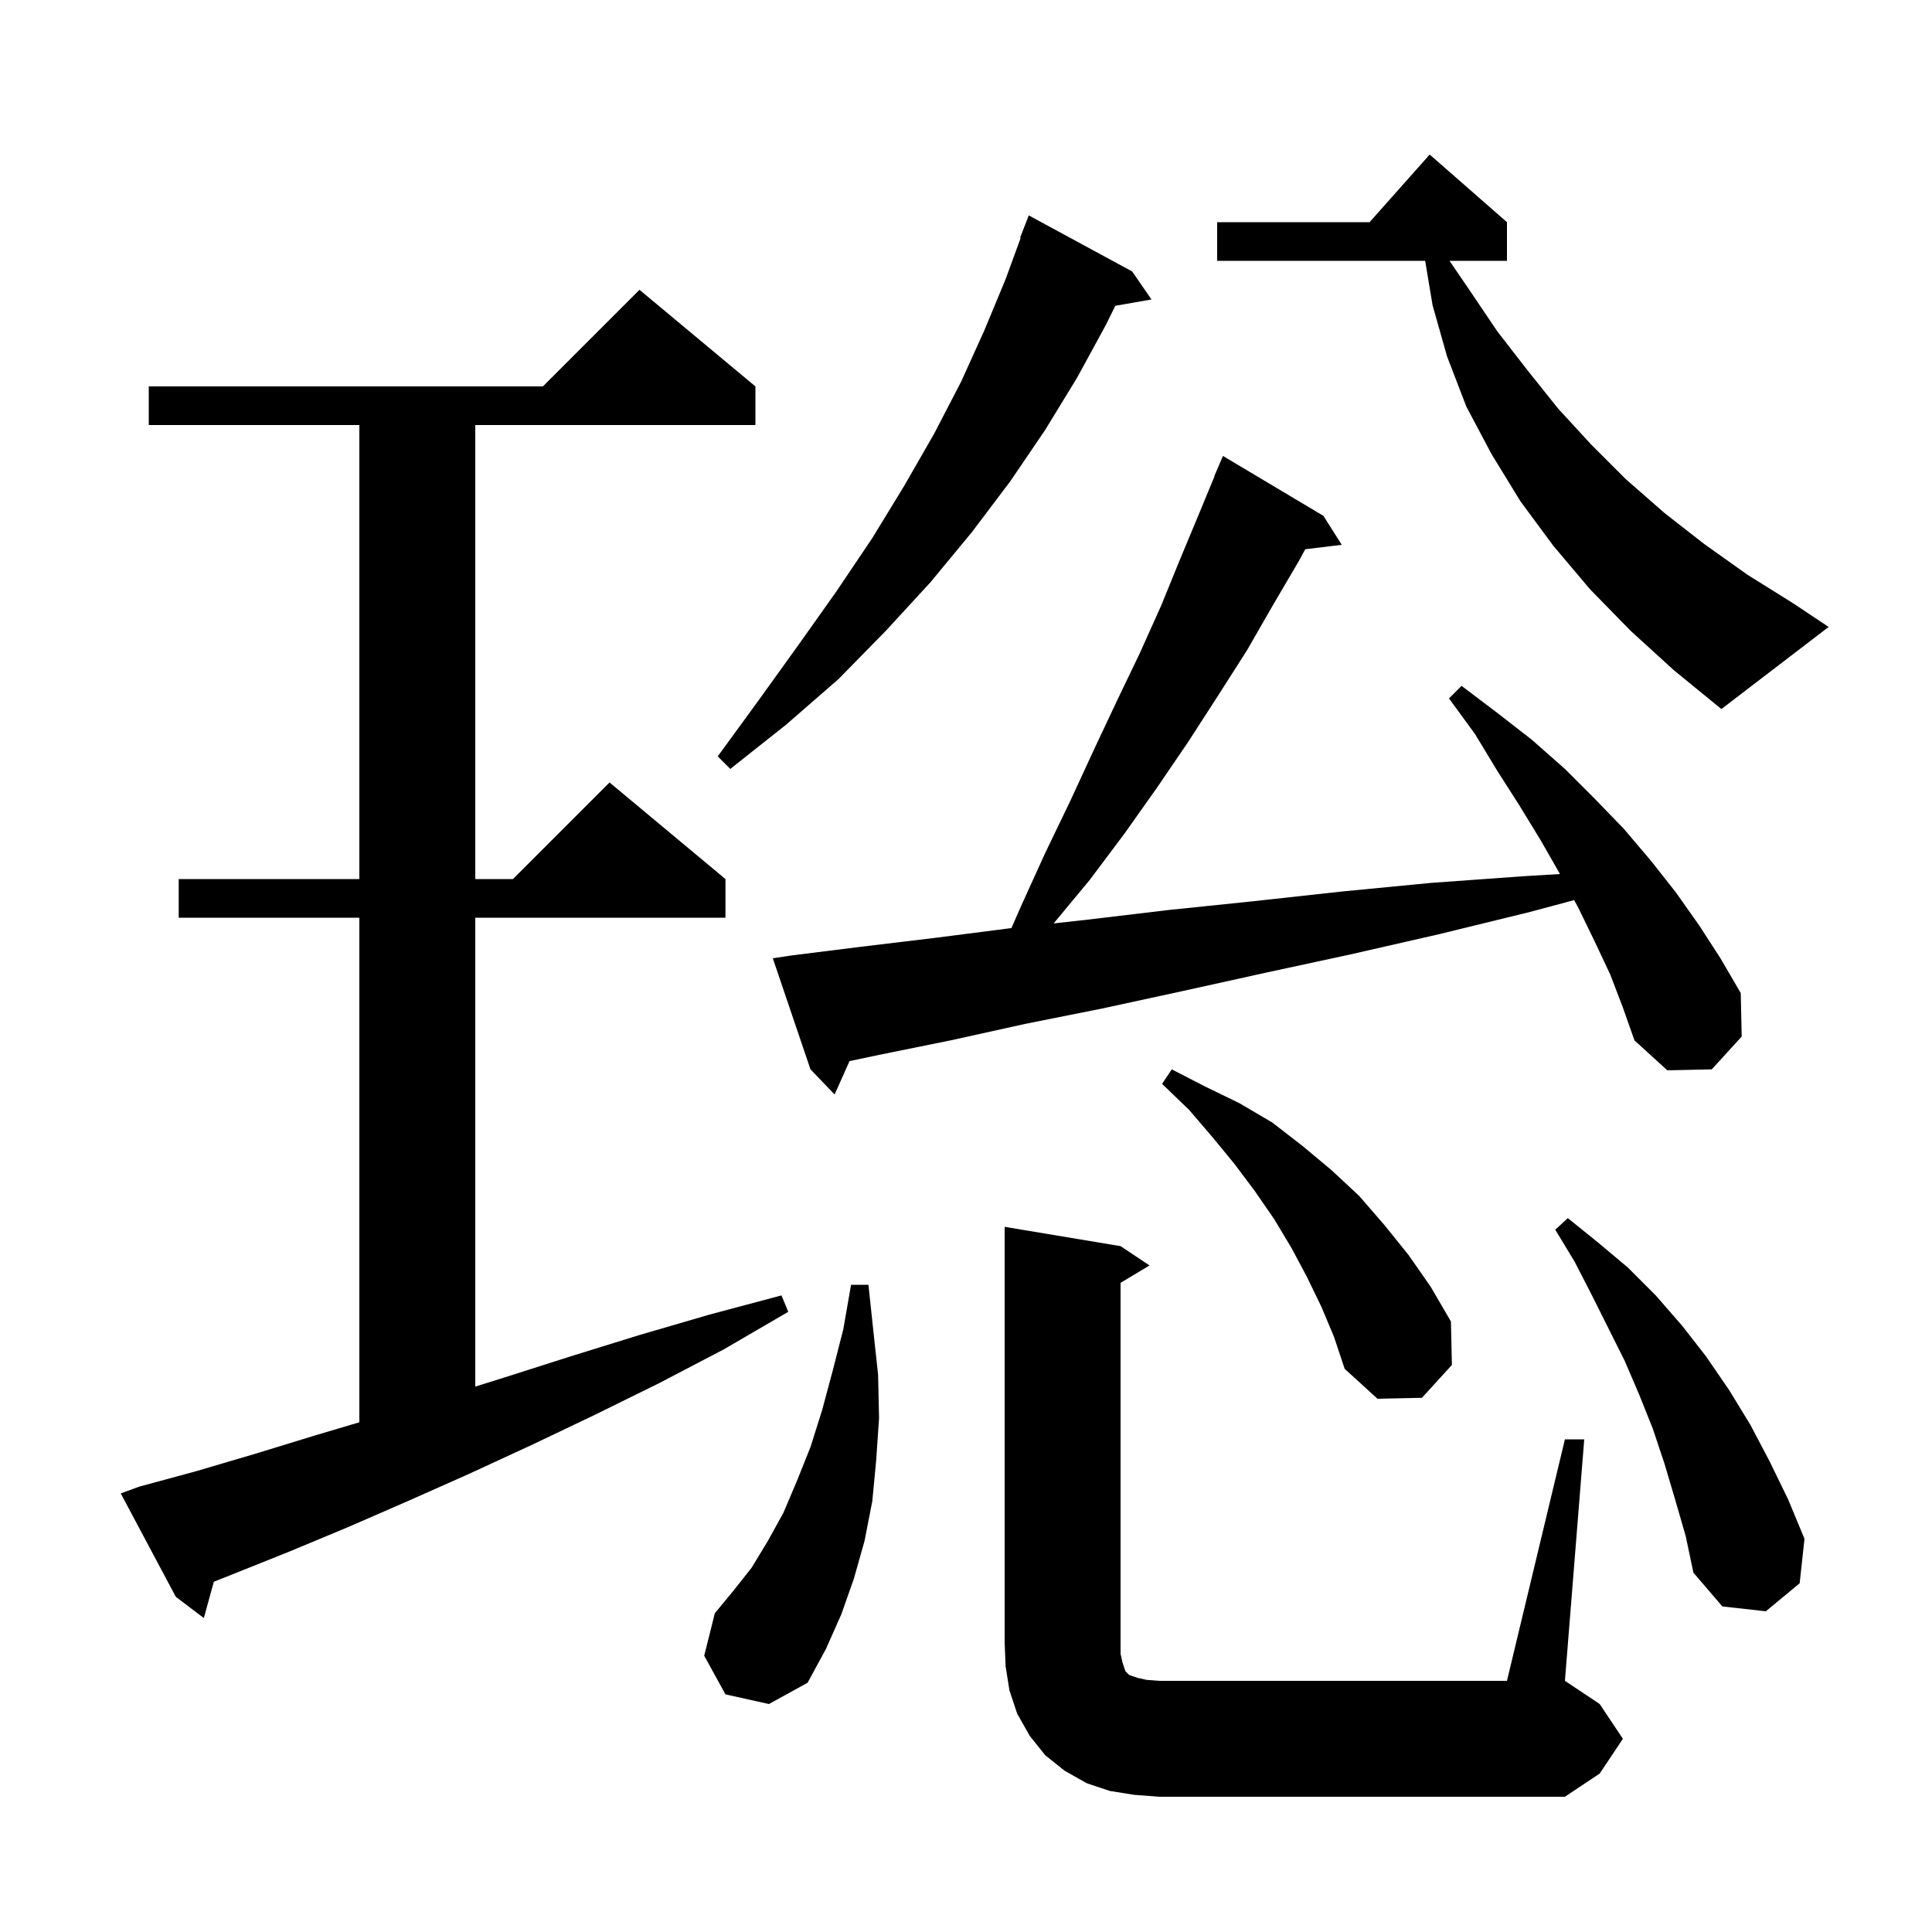 <svg xmlns="http://www.w3.org/2000/svg" xmlns:xlink="http://www.w3.org/1999/xlink" version="1.1" baseProfile="full" viewBox="0 0 200 200" width="200" height="200"><g fill="currentColor"><path d="M 117.4 185.8 L 114.9 185.4 L 112.5 184.6 L 110.2 183.3 L 108.2 181.7 L 106.6 179.7 L 105.3 177.4 L 104.5 175.0 L 104.1 172.5 L 104.0 170.0 L 104.0 127.0 L 116.0 129.0 L 119.0 131.0 L 116.0 132.8 L 116.0 171.2 L 116.2 172.1 L 116.5 173.0 L 116.9 173.4 L 117.8 173.7 L 118.7 173.9 L 120.0 174.0 L 156.0 174.0 L 162.0 149.0 L 164.0 149.0 L 162.0 174.0 L 165.6 176.4 L 168.0 180.0 L 165.6 183.6 L 162.0 186.0 L 120.0 186.0 Z M 75.1 175.4 L 72.9 171.4 L 74.0 167.0 L 75.9 164.7 L 77.8 162.3 L 79.5 159.5 L 81.1 156.6 L 82.5 153.3 L 83.9 149.8 L 85.1 146.0 L 86.2 141.9 L 87.3 137.6 L 88.1 133.0 L 89.9 133.0 L 90.4 137.7 L 90.9 142.3 L 91.0 146.8 L 90.7 151.2 L 90.3 155.4 L 89.5 159.5 L 88.4 163.4 L 87.1 167.1 L 85.5 170.7 L 83.6 174.2 L 79.6 176.4 Z M 14.4 153.9 L 20.3 152.3 L 26.4 150.5 L 32.6 148.6 L 37.2 147.234 L 37.2 95.0 L 18.5 95.0 L 18.5 91.0 L 37.2 91.0 L 37.2 44.0 L 15.4 44.0 L 15.4 40.0 L 56.2 40.0 L 66.2 30.0 L 78.2 40.0 L 78.2 44.0 L 49.2 44.0 L 49.2 91.0 L 53.1 91.0 L 63.1 81.0 L 75.1 91.0 L 75.1 95.0 L 49.2 95.0 L 49.2 143.54 L 52.2 142.6 L 59.1 140.4 L 66.2 138.2 L 73.4 136.1 L 80.9 134.1 L 81.6 135.8 L 74.9 139.7 L 68.2 143.2 L 61.5 146.5 L 55.0 149.6 L 48.5 152.6 L 42.2 155.4 L 36.0 158.1 L 30.0 160.6 L 24.0 163.0 L 22.136 163.739 L 21.1 167.5 L 18.2 165.3 L 12.5 154.6 Z M 173.4 155.2 L 172.3 151.5 L 171.1 147.9 L 169.7 144.4 L 168.2 140.9 L 164.8 134.1 L 163.0 130.6 L 161.0 127.3 L 162.3 126.1 L 165.4 128.6 L 168.5 131.2 L 171.4 134.1 L 174.1 137.2 L 176.6 140.4 L 179.0 143.9 L 181.2 147.5 L 183.2 151.3 L 185.1 155.2 L 186.8 159.3 L 186.3 163.9 L 182.8 166.8 L 178.3 166.3 L 175.3 162.8 L 174.5 159.0 Z M 136.8 135.3 L 135.3 132.2 L 133.7 129.2 L 131.9 126.2 L 129.9 123.3 L 127.8 120.5 L 125.5 117.7 L 123.1 114.9 L 120.3 112.2 L 121.3 110.7 L 124.8 112.5 L 128.3 114.2 L 131.7 116.2 L 134.8 118.6 L 137.8 121.1 L 140.7 123.8 L 143.3 126.8 L 145.8 129.9 L 148.1 133.2 L 150.2 136.8 L 150.3 141.3 L 147.2 144.7 L 142.6 144.8 L 139.2 141.7 L 138.1 138.4 Z M 166.7 100.9 L 165.1 97.5 L 163.4 94.0 L 162.954 93.179 L 158.4 94.4 L 149.0 96.7 L 139.8 98.8 L 131.0 100.7 L 122.4 102.6 L 114.1 104.4 L 106.1 106.0 L 98.4 107.7 L 91.0 109.2 L 87.941 109.846 L 86.4 113.3 L 83.9 110.7 L 80.0 99.2 L 82.0 98.9 L 89.2 98.0 L 96.7 97.1 L 104.5 96.1 L 104.701 96.078 L 105.7 93.8 L 108.2 88.3 L 110.8 82.9 L 113.2 77.7 L 115.6 72.6 L 118.0 67.6 L 120.2 62.7 L 122.2 57.8 L 124.2 53.0 L 125.725 49.309 L 125.7 49.3 L 126.6 47.2 L 137.0 53.4 L 138.9 56.4 L 135.122 56.856 L 134.5 58.0 L 131.8 62.6 L 129.1 67.3 L 126.1 72.0 L 123.0 76.8 L 119.8 81.5 L 116.4 86.3 L 112.8 91.1 L 109.073 95.592 L 112.6 95.2 L 121.0 94.2 L 129.7 93.3 L 138.8 92.3 L 148.1 91.4 L 157.8 90.7 L 161.488 90.479 L 159.5 87.0 L 157.3 83.4 L 155.0 79.8 L 152.7 76.0 L 150.0 72.3 L 151.3 71.0 L 155.0 73.8 L 158.6 76.6 L 162.0 79.6 L 165.1 82.7 L 168.1 85.8 L 170.9 89.1 L 173.5 92.4 L 175.9 95.8 L 178.1 99.2 L 180.2 102.8 L 180.3 107.3 L 177.2 110.7 L 172.6 110.8 L 169.2 107.7 L 168.0 104.3 Z M 117.2 28.1 L 119.2 31.0 L 115.454 31.657 L 114.5 33.6 L 111.5 39.1 L 108.2 44.5 L 104.6 49.8 L 100.6 55.1 L 96.3 60.3 L 91.7 65.3 L 86.8 70.3 L 81.4 75.0 L 75.6 79.6 L 74.3 78.3 L 78.6 72.4 L 82.7 66.7 L 86.6 61.2 L 90.3 55.7 L 93.6 50.3 L 96.7 44.9 L 99.5 39.5 L 101.9 34.2 L 104.1 28.9 L 105.664 24.619 L 105.6 24.6 L 106.5 22.3 Z M 168.8 65.3 L 164.6 61.0 L 160.8 56.5 L 157.4 51.9 L 154.4 47.0 L 151.8 42.1 L 149.8 36.9 L 148.3 31.6 L 147.533 27.0 L 126.0 27.0 L 126.0 23.0 L 141.778 23.0 L 148.0 16.0 L 156.0 23.0 L 156.0 27.0 L 150.055 27.0 L 152.1 30.0 L 155.0 34.3 L 158.1 38.3 L 161.3 42.3 L 164.7 46.0 L 168.3 49.6 L 172.3 53.1 L 176.4 56.3 L 180.9 59.5 L 185.7 62.5 L 189.3 64.9 L 178.2 73.4 L 173.3 69.4 Z "/></g></svg>